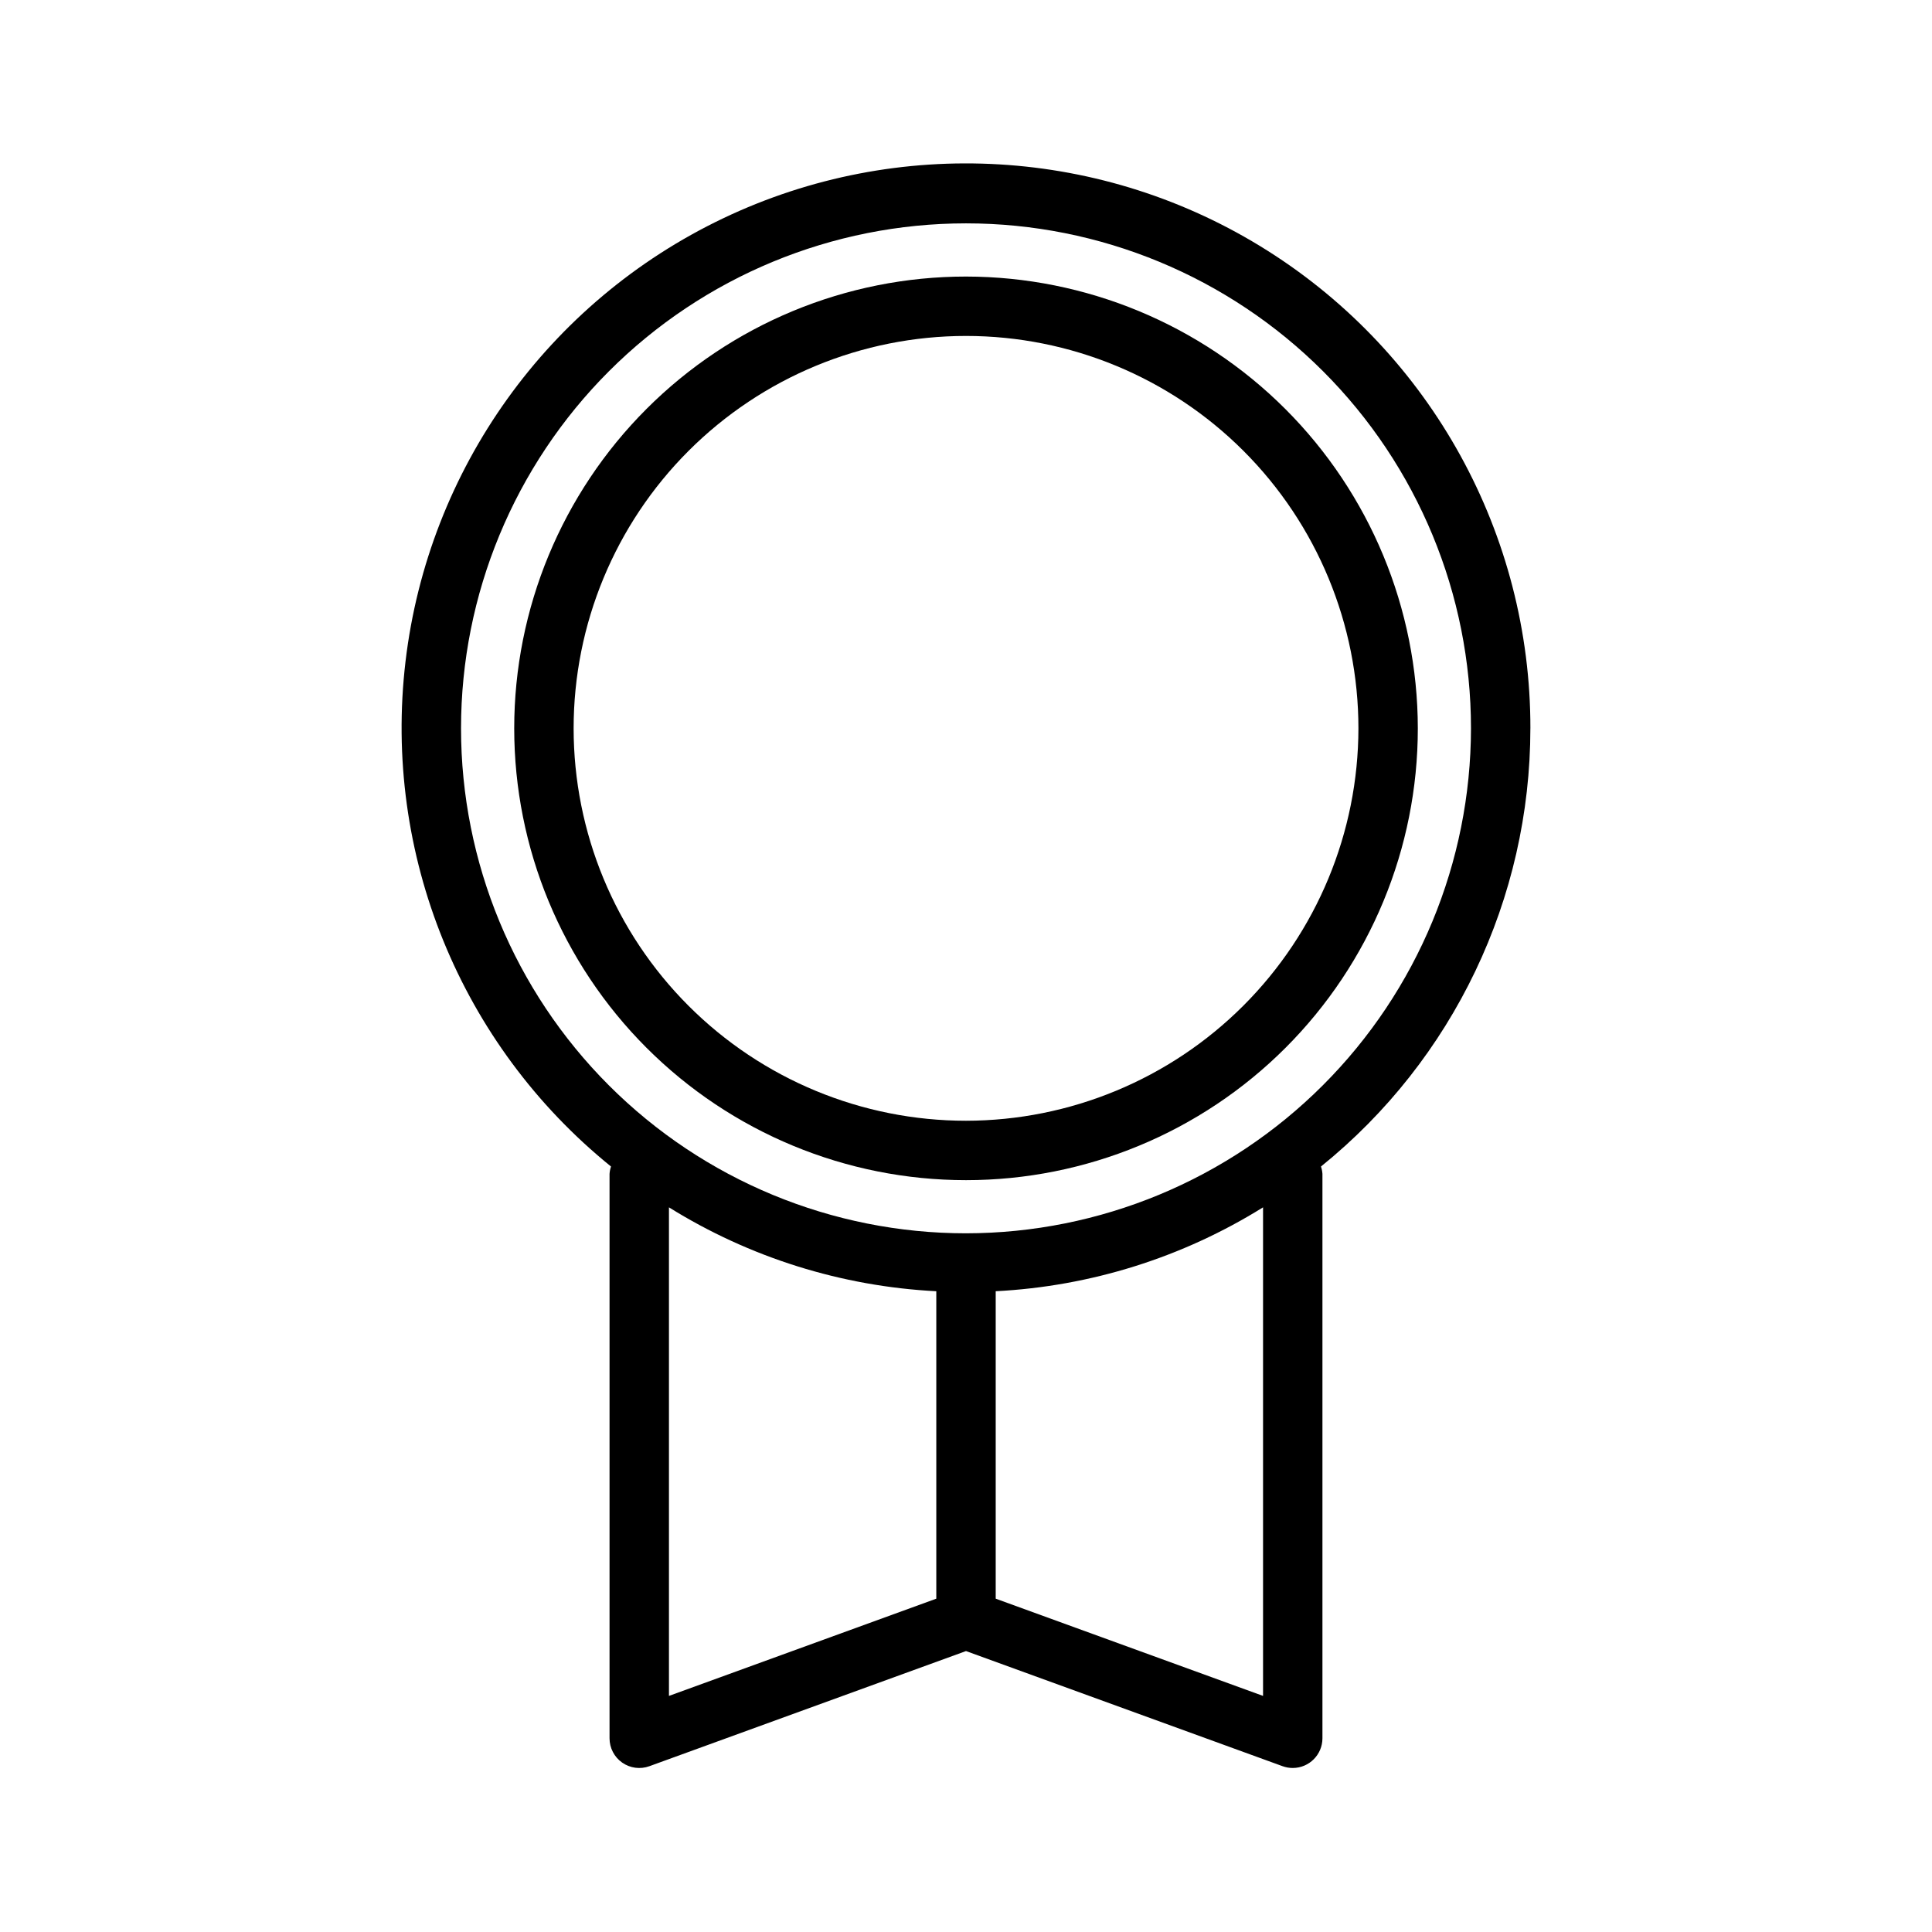 <?xml version="1.0" encoding="UTF-8"?>
<!-- Uploaded to: ICON Repo, www.svgrepo.com, Generator: ICON Repo Mixer Tools -->
<svg fill="#000000" width="800px" height="800px" version="1.1" viewBox="144 144 512 512" xmlns="http://www.w3.org/2000/svg">
 <g>
  <path d="m549.57 337.02c0.051-51.363-26.254-99.16-69.676-126.59-43.422-27.438-97.883-30.672-144.25-8.574-46.367 22.102-78.148 66.445-84.18 117.45-6.031 51.004 14.531 101.54 54.465 133.84-0.219 0.629-0.352 1.285-0.395 1.949v149.57c0 2.566 1.25 4.977 3.356 6.449 2.102 1.473 4.793 1.828 7.207 0.949l83.902-30.512 83.898 30.512c0.863 0.312 1.773 0.473 2.691 0.473 4.348-0.004 7.867-3.527 7.871-7.871v-149.57c-0.043-0.664-0.176-1.32-0.391-1.949 35.09-28.34 55.488-71.023 55.496-116.13zm-228.29 126.94c21.352 13.297 45.73 20.945 70.848 22.23v81.477l-70.848 25.766zm157.44 129.47-70.848-25.766v-81.477c25.117-1.285 49.496-8.934 70.848-22.23zm-78.719-122.59c-35.492 0-69.531-14.102-94.629-39.195-25.098-25.098-39.195-59.137-39.195-94.629 0-35.492 14.098-69.531 39.195-94.629 25.098-25.098 59.137-39.195 94.629-39.195s69.531 14.098 94.625 39.195c25.098 25.098 39.199 59.137 39.199 94.629-0.039 35.48-14.152 69.496-39.242 94.582-25.086 25.09-59.102 39.203-94.582 39.242z"/>
  <path d="m400 217.29c-31.758 0-62.211 12.617-84.664 35.074-22.453 22.453-35.066 52.91-35.062 84.664 0 31.754 12.617 62.207 35.07 84.66 22.453 22.457 52.91 35.07 84.664 35.066 31.754 0 62.211-12.613 84.664-35.066 22.453-22.457 35.066-52.91 35.066-84.664-0.035-31.746-12.664-62.18-35.109-84.629-22.449-22.445-52.887-35.07-84.629-35.105zm0 223.72c-27.582 0-54.031-10.961-73.531-30.461-19.5-19.504-30.453-45.953-30.453-73.531 0-27.582 10.957-54.031 30.461-73.531 19.504-19.5 45.953-30.457 73.531-30.457 27.578 0.004 54.027 10.957 73.531 30.461 19.5 19.5 30.457 45.949 30.457 73.531-0.031 27.57-11 54.004-30.496 73.496-19.496 19.496-45.93 30.461-73.5 30.492z"/>
 </g>
</svg>